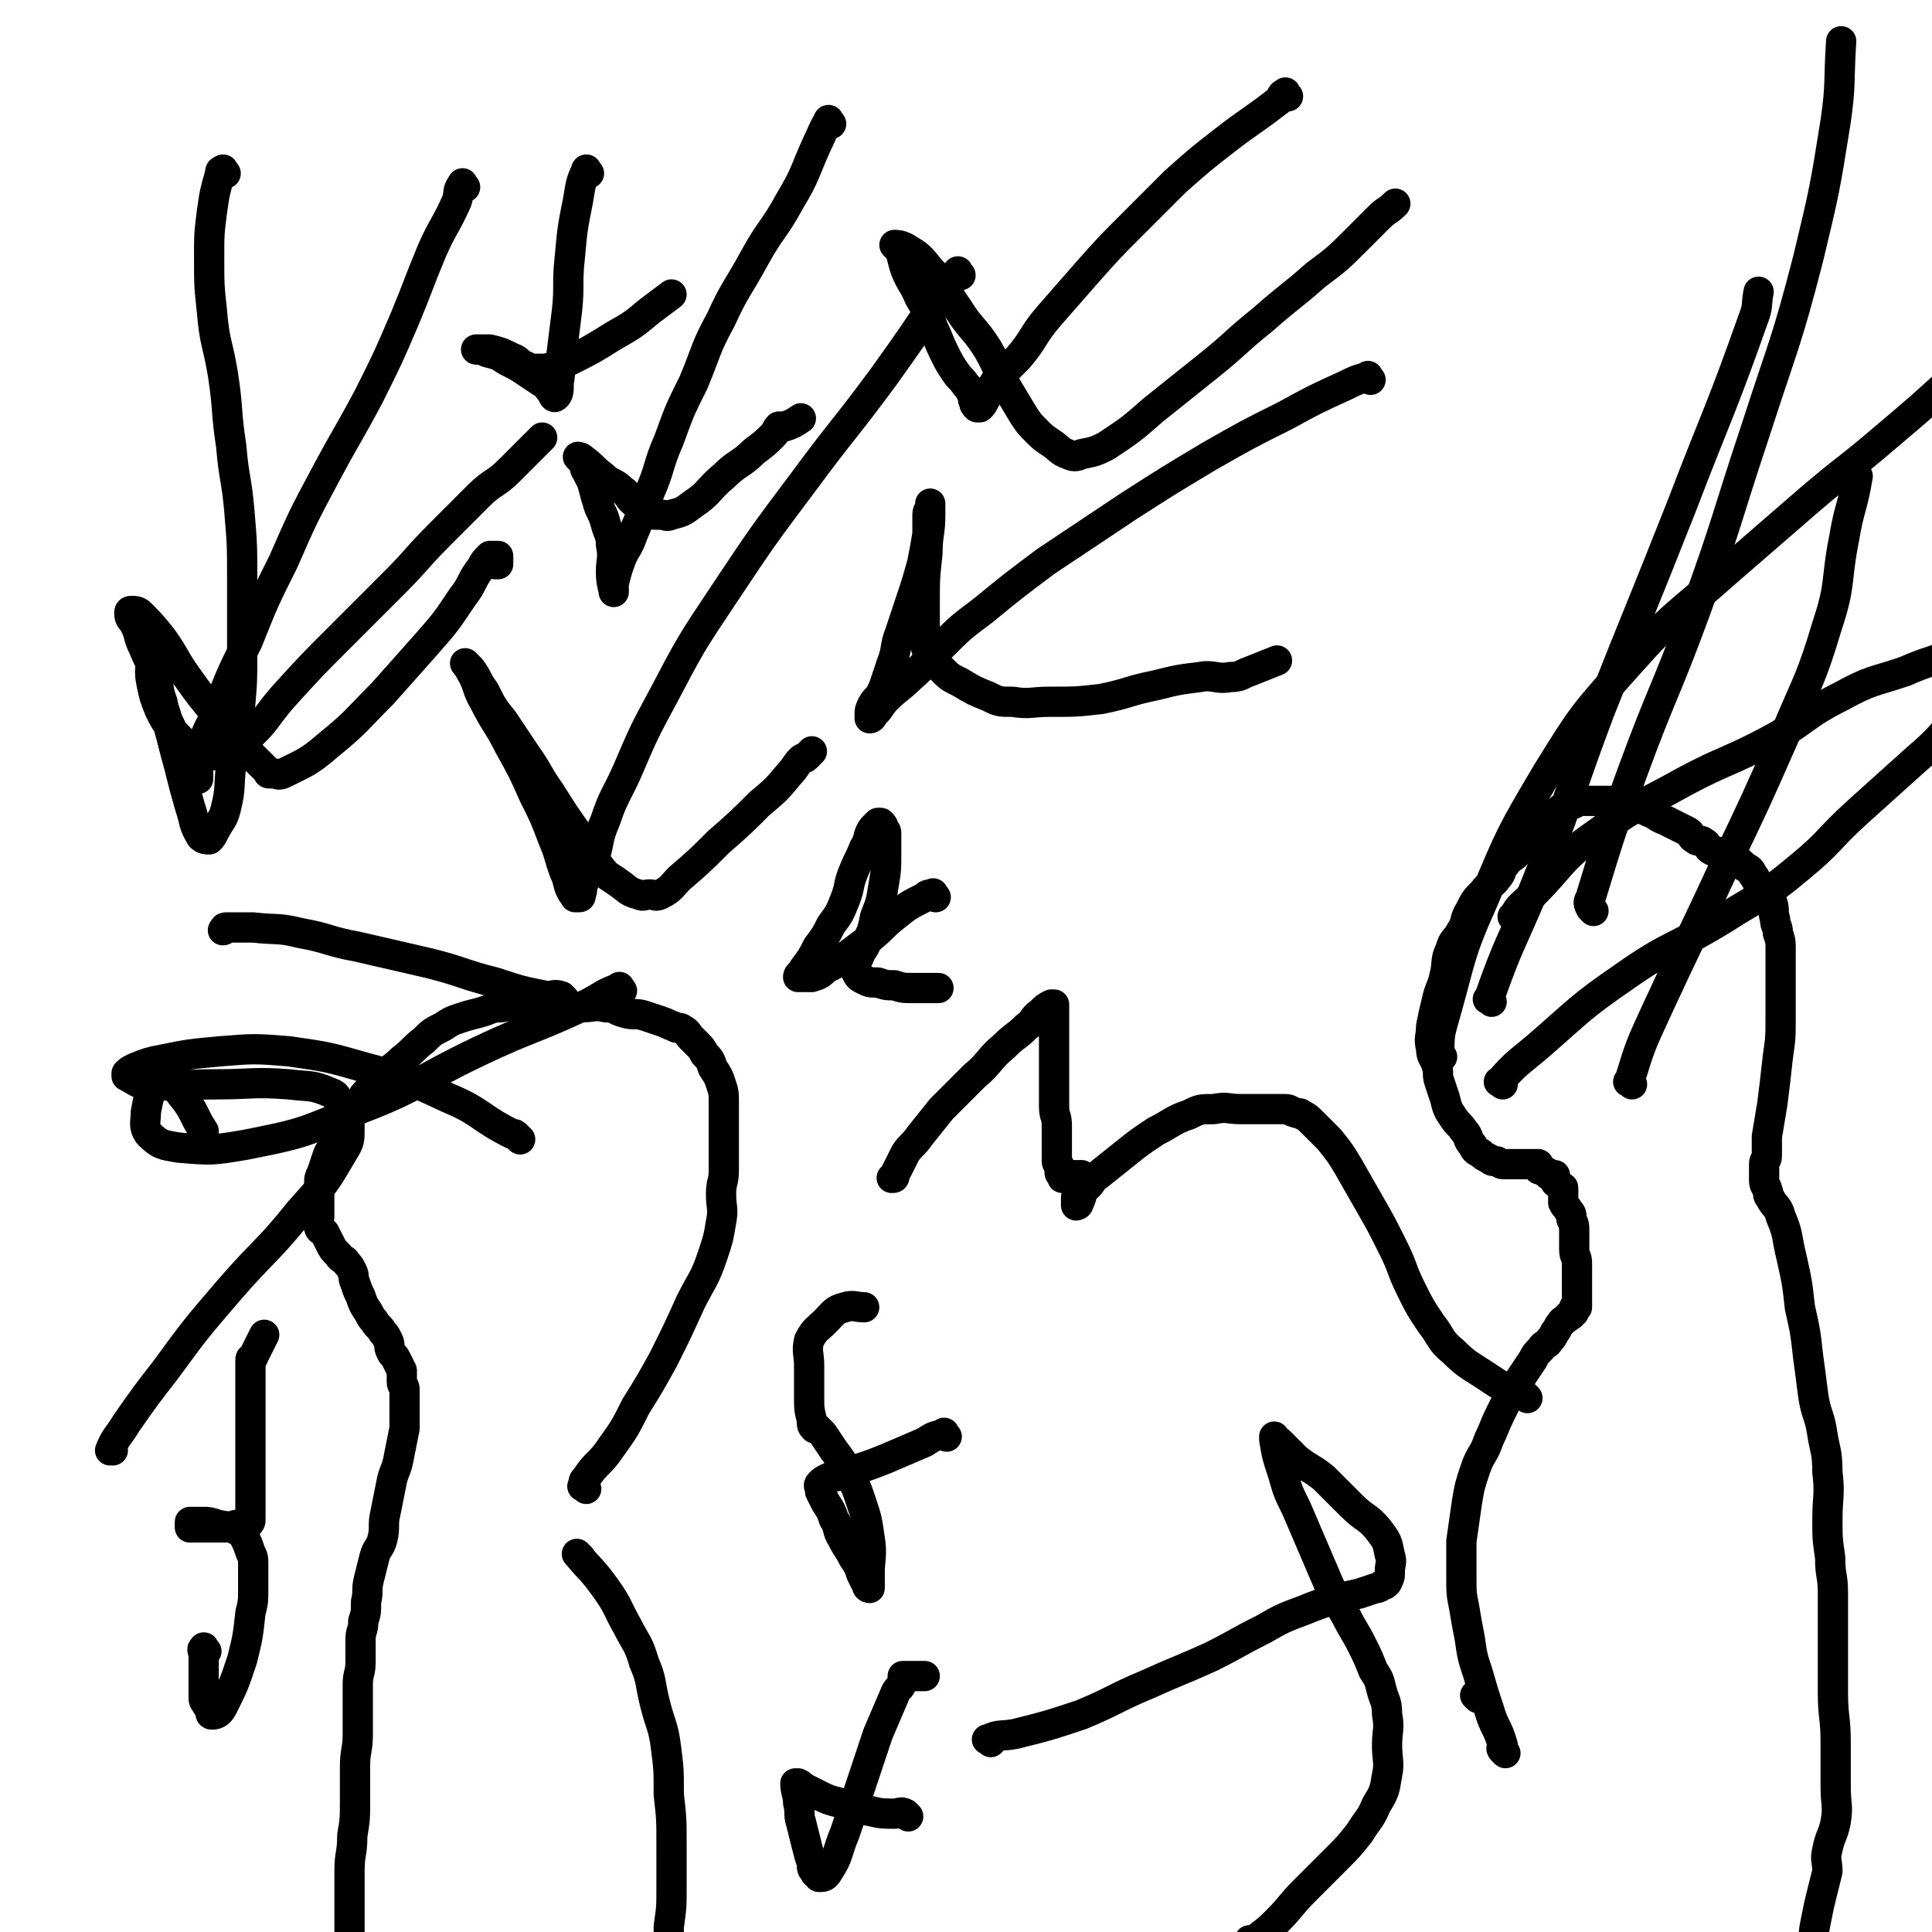<svg viewBox='0 0 702 702' version='1.1' xmlns='http://www.w3.org/2000/svg' xmlns:xlink='http://www.w3.org/1999/xlink'><g fill='none' stroke='#000000' stroke-width='11' stroke-linecap='round' stroke-linejoin='round'><path d='M537,617c-1,-1 -1,-1 -1,-1 '/><path d='M547,637c-1,-1 -1,-1 -1,-1 -1,-1 0,-1 0,-2 -2,-7 -3,-6 -5,-13 -2,-6 -2,-6 -4,-13 -2,-6 -2,-6 -3,-13 -1,-5 -1,-5 -2,-11 -1,-5 -1,-5 -1,-11 0,-6 0,-7 0,-13 1,-7 1,-7 2,-14 1,-6 1,-6 3,-12 2,-6 3,-5 5,-11 2,-4 2,-5 4,-9 2,-4 2,-4 4,-8 2,-3 2,-3 4,-6 2,-3 2,-3 4,-6 1,-2 1,-2 3,-4 1,-2 2,-1 3,-3 1,-1 1,-1 2,-3 1,-1 1,-2 2,-3 1,-2 2,-1 3,-3 1,0 1,0 1,-1 1,0 1,0 1,-1 0,0 0,-1 0,-1 0,0 1,0 1,0 0,-1 0,-1 0,-2 0,-1 0,-1 0,-3 0,-2 0,-2 0,-5 0,-3 0,-3 0,-6 0,-3 -1,-2 -1,-5 0,-3 0,-3 0,-6 0,-3 0,-3 -1,-5 0,-2 0,-2 -1,-3 -1,-2 -1,-1 -2,-3 0,-1 0,-1 0,-3 0,-1 0,-1 0,-2 0,-1 0,0 -1,-1 0,0 0,0 -1,-1 0,0 -1,0 -1,-1 0,0 0,0 0,-1 0,0 0,-1 0,-1 0,0 0,0 -1,0 0,0 -1,0 -1,0 -1,0 0,-1 -1,-1 -1,-1 -1,0 -2,-1 -1,0 -1,0 -1,-1 0,0 0,-1 0,-1 0,0 0,0 -1,0 0,0 0,0 -1,0 0,0 0,0 -1,0 0,0 0,0 -1,0 -1,0 -1,0 -2,0 -1,0 -1,0 -2,0 -2,0 -2,0 -4,0 -2,0 -1,0 -3,-1 -1,0 -2,0 -3,-1 -2,-1 -2,-1 -3,-2 -2,-1 -2,-1 -3,-3 -2,-2 -1,-3 -3,-5 -2,-3 -2,-2 -4,-5 -2,-3 -2,-3 -3,-7 -1,-3 -1,-3 -2,-6 -1,-3 0,-3 -1,-6 -1,-3 -2,-3 -2,-6 -1,-4 0,-4 0,-8 1,-5 1,-5 2,-9 1,-5 2,-5 3,-10 1,-4 0,-5 2,-9 1,-4 2,-3 4,-7 2,-3 1,-4 3,-7 2,-4 2,-4 5,-7 2,-3 3,-2 5,-5 2,-2 1,-3 3,-5 2,-3 3,-2 5,-5 3,-2 3,-2 5,-5 3,-3 3,-3 6,-6 2,-2 2,-2 4,-4 2,-1 2,-1 5,-2 1,-1 1,-1 3,-1 2,0 2,0 4,0 2,0 2,0 4,0 3,0 3,0 5,0 3,1 3,1 6,2 3,1 3,1 5,2 3,1 3,2 6,3 2,1 2,1 4,2 2,1 2,1 4,2 2,1 1,2 3,3 1,1 2,0 3,1 2,1 1,2 3,3 2,1 2,0 4,1 2,1 2,1 4,2 2,1 2,1 4,3 2,1 2,1 3,3 1,1 1,2 2,3 1,1 2,1 3,2 1,2 1,2 2,5 1,3 0,3 1,6 0,3 1,2 1,5 1,3 1,3 1,6 0,3 0,4 0,7 0,4 0,4 0,8 0,5 0,5 0,9 0,8 0,8 -1,15 -1,9 -1,9 -2,17 -1,6 -1,6 -2,12 0,3 0,4 0,7 0,2 -1,1 -1,3 0,2 0,2 0,4 0,1 0,1 0,2 0,2 1,2 1,3 1,2 0,2 1,3 2,4 3,3 4,7 3,7 2,7 4,15 2,9 2,9 3,18 2,9 2,9 3,18 1,7 1,8 2,15 1,6 2,6 3,12 1,7 2,7 2,15 1,8 0,9 0,17 0,7 0,7 1,14 0,7 1,6 1,13 0,8 0,8 0,16 0,10 0,10 0,20 0,9 1,9 1,18 0,8 0,8 0,16 0,7 1,7 0,13 -1,5 -2,5 -3,10 -1,4 0,4 0,8 -1,4 -1,4 -2,8 -1,4 -1,4 -2,9 -1,5 -1,5 -1,10 -1,5 1,6 -1,11 -1,3 -2,3 -4,6 '/><path d='M524,384c-1,-1 -2,-1 -1,-1 0,-7 0,-7 2,-14 6,-21 5,-22 14,-42 10,-24 10,-24 23,-46 13,-21 13,-21 30,-40 16,-18 17,-17 35,-33 15,-13 15,-13 30,-26 14,-12 14,-11 28,-23 13,-11 13,-11 25,-22 '/><path d='M551,334c-1,-1 -2,-1 -1,-1 2,-4 3,-4 7,-8 11,-11 10,-13 23,-22 15,-11 16,-10 32,-19 15,-8 16,-7 31,-15 13,-7 12,-9 26,-16 11,-6 11,-5 23,-9 9,-4 9,-3 18,-7 '/><path d='M546,394c-1,-1 -2,-1 -1,-1 6,-7 7,-7 14,-13 15,-13 15,-14 31,-25 17,-12 18,-10 36,-21 14,-9 15,-8 28,-19 11,-9 10,-10 21,-20 10,-9 10,-9 20,-18 8,-7 8,-7 15,-15 '/><path d='M593,394c-1,-1 -2,-1 -1,-1 4,-13 4,-13 10,-26 12,-26 12,-25 24,-51 12,-25 12,-25 23,-50 8,-19 9,-19 15,-39 5,-15 3,-16 6,-31 2,-12 3,-11 5,-23 '/><path d='M579,331c-1,-1 -1,-1 -1,-1 -1,-2 -1,-2 0,-4 7,-23 7,-23 15,-45 11,-30 12,-29 23,-59 12,-33 11,-33 22,-66 10,-31 11,-31 19,-62 6,-25 6,-25 10,-50 2,-14 1,-14 2,-29 '/><path d='M542,364c-1,-1 -2,-1 -1,-1 7,-20 8,-20 16,-39 13,-32 12,-33 24,-65 15,-38 15,-37 30,-75 13,-34 14,-34 26,-68 2,-5 1,-5 2,-10 '/><path d='M211,566c-1,-1 -2,-2 -1,-1 4,5 5,5 10,12 5,7 4,7 8,14 3,6 4,6 6,13 3,7 2,7 4,15 2,8 3,8 4,16 1,8 1,8 1,17 1,9 1,9 1,18 0,8 0,8 0,16 0,7 0,7 -1,14 0,6 0,6 -1,11 0,5 0,5 -1,9 '/><path d='M213,541c-1,-1 -2,-1 -1,-1 0,-2 0,-2 1,-3 4,-6 5,-5 9,-11 5,-7 5,-7 9,-15 5,-8 5,-8 10,-17 5,-10 5,-10 10,-21 4,-8 5,-8 8,-17 2,-6 2,-6 3,-12 1,-5 0,-5 0,-10 0,-5 1,-4 1,-9 0,-4 0,-4 0,-8 0,-4 0,-4 0,-8 0,-4 0,-4 0,-8 0,-4 0,-4 -1,-7 -1,-3 -1,-3 -3,-6 -1,-3 -1,-3 -3,-5 -1,-2 -1,-2 -3,-4 -1,-1 -1,-1 -2,-2 -1,-1 -1,-2 -3,-3 -1,-1 -2,0 -3,-1 -3,-1 -2,-1 -5,-2 -3,-1 -3,-1 -6,-2 -3,-1 -4,0 -7,-1 -4,-1 -3,-2 -7,-2 -4,-1 -4,0 -9,0 -4,0 -4,0 -8,0 -5,0 -5,0 -10,0 -5,0 -6,-1 -11,0 -4,0 -4,1 -8,2 -4,1 -4,1 -7,2 -3,1 -3,1 -6,3 -4,2 -4,2 -7,5 -4,3 -4,4 -8,7 -3,3 -4,3 -7,6 -3,2 -3,2 -5,5 -2,2 -2,2 -3,4 -2,2 -1,3 -3,5 -2,3 -2,2 -4,5 -1,2 -1,3 -2,5 -1,3 -2,2 -3,5 -1,3 -1,3 -2,6 -1,2 -1,2 -1,4 0,2 0,3 0,5 0,2 0,2 0,4 0,2 0,2 0,3 0,2 -1,2 0,4 0,1 1,1 2,2 1,2 1,2 2,4 1,2 1,2 3,4 1,2 2,1 3,3 1,1 1,1 2,3 1,2 0,2 1,4 1,3 1,3 2,5 1,3 1,3 3,6 1,2 1,2 2,3 1,2 2,2 3,4 1,1 1,1 2,3 1,2 0,2 1,4 1,2 1,1 2,3 1,2 1,2 2,4 0,2 0,2 0,4 0,2 1,1 1,3 0,3 0,3 0,6 0,4 0,4 0,8 -1,5 -1,5 -2,10 -1,6 -2,5 -3,11 -1,5 -1,5 -2,10 -1,4 0,5 -1,9 -1,4 -2,3 -3,7 -1,4 -1,4 -2,8 -1,4 0,4 -1,8 0,4 0,4 -1,7 0,4 -1,3 -1,7 0,4 0,4 0,8 0,4 -1,4 -1,8 0,3 0,4 0,7 0,6 0,6 0,11 0,6 -1,6 -1,12 0,6 0,6 0,12 0,7 0,7 -1,13 0,7 -1,6 -1,13 0,8 0,8 0,16 0,8 0,8 0,16 0,7 -1,6 -1,13 0,6 0,7 0,13 -1,7 -1,7 -2,14 -1,3 -1,3 -2,5 '/><path d='M205,363c-1,-1 -1,-1 -1,-1 -3,-1 -3,0 -5,0 -10,-2 -10,-2 -19,-5 -12,-3 -12,-4 -24,-7 -13,-3 -13,-3 -26,-6 -11,-2 -10,-3 -21,-5 -8,-2 -8,-1 -17,-2 -5,0 -5,0 -10,0 -1,0 0,1 -1,1 '/><path d='M189,414c-1,-1 -1,-1 -1,-1 -1,-1 -1,-1 -2,-1 -12,-6 -11,-8 -23,-13 -15,-7 -15,-7 -30,-11 -14,-4 -14,-4 -28,-6 -12,-1 -13,-1 -25,0 -11,1 -11,1 -21,3 -5,1 -5,1 -10,3 -2,1 -2,1 -3,2 0,0 0,1 0,1 4,2 4,3 8,3 12,1 12,0 24,0 14,0 14,-1 27,0 8,1 8,0 15,3 3,1 2,2 4,5 1,1 1,1 2,3 1,2 1,3 1,5 0,4 0,5 -2,8 -7,12 -7,12 -16,22 -12,15 -13,14 -26,29 -12,14 -12,14 -23,29 -7,9 -7,9 -14,19 -3,5 -4,5 -6,10 0,0 1,0 1,0 '/><path d='M226,360c-1,-1 -1,-2 -1,-1 -6,2 -6,3 -12,6 -19,9 -20,8 -39,17 -23,11 -22,13 -46,22 -19,8 -19,8 -39,12 -12,2 -12,2 -24,1 -6,-1 -7,-1 -11,-5 -2,-3 -1,-4 -1,-8 1,-5 1,-6 3,-9 1,-2 2,-2 4,-1 3,1 4,1 6,4 5,6 4,7 8,13 '/><path d='M349,100c-1,-1 -1,-2 -1,-1 -4,3 -4,4 -7,9 -10,15 -10,15 -20,29 -14,19 -15,19 -29,38 -15,20 -15,20 -29,41 -12,18 -12,18 -22,37 -7,13 -7,13 -13,27 -4,9 -5,9 -8,18 -3,7 -2,7 -4,14 -2,5 -2,4 -4,9 -1,2 0,2 -1,4 0,1 0,1 -1,1 0,0 -1,0 -1,0 -2,-3 -2,-3 -3,-7 -3,-7 -2,-7 -5,-14 -3,-8 -3,-8 -7,-16 -4,-9 -4,-9 -9,-18 -4,-8 -5,-8 -9,-16 -3,-5 -2,-6 -5,-11 -1,-2 -2,-3 -2,-3 0,0 1,1 2,2 3,4 2,4 5,8 3,6 3,6 7,11 4,6 4,6 8,12 5,7 4,7 9,14 5,8 5,8 10,15 4,6 3,7 8,12 3,4 3,3 7,6 3,2 3,3 7,4 2,1 2,0 4,0 2,0 2,1 4,0 4,-2 4,-3 7,-6 7,-6 7,-6 14,-13 8,-7 8,-7 15,-14 6,-5 6,-5 11,-11 2,-2 2,-3 4,-5 1,-1 1,0 2,-1 1,-1 1,-1 2,-2 '/><path d='M360,633c-1,-1 -2,-1 -1,-1 4,-2 5,-1 10,-2 12,-3 12,-3 24,-7 12,-5 12,-6 24,-11 11,-5 12,-5 23,-10 10,-5 9,-5 19,-10 7,-4 7,-4 15,-7 5,-2 5,-2 11,-4 4,-1 5,-1 9,-2 3,-1 3,-1 6,-2 1,0 1,0 2,-1 1,0 1,0 2,-1 1,-2 1,-2 1,-4 0,-3 1,-3 0,-6 -1,-5 -1,-5 -4,-9 -4,-5 -5,-4 -10,-9 -5,-5 -5,-5 -10,-10 -5,-4 -5,-3 -10,-7 -3,-3 -3,-3 -6,-6 -1,-1 -1,0 -2,-1 0,0 0,-1 0,-1 0,0 0,1 0,1 1,6 1,6 3,12 2,7 2,7 5,13 3,7 3,7 6,14 3,7 3,7 6,14 3,6 3,6 6,11 3,6 3,5 6,11 2,4 2,4 4,9 2,3 2,3 3,7 1,4 2,4 2,9 1,5 0,6 0,11 0,6 1,6 0,11 -1,6 -1,6 -4,11 -2,5 -3,5 -6,10 -4,5 -4,5 -8,9 -6,6 -6,6 -12,12 -5,5 -5,6 -10,11 -3,3 -3,3 -7,6 -1,1 -1,1 -3,1 '/><path d='M555,508c-1,-1 -1,-1 -1,-1 -1,-1 -1,0 -2,0 -6,-3 -6,-3 -12,-7 -6,-4 -7,-4 -12,-9 -5,-4 -4,-5 -8,-10 -4,-6 -4,-6 -7,-12 -4,-8 -3,-8 -7,-16 -4,-8 -4,-8 -8,-15 -4,-7 -4,-7 -8,-14 -3,-5 -3,-5 -7,-10 -3,-3 -3,-3 -6,-6 -2,-2 -2,-2 -4,-3 -1,-1 -1,0 -3,-1 -1,0 -1,-1 -3,-1 -1,0 -1,0 -3,0 -3,0 -3,0 -6,0 -3,0 -3,0 -7,0 -5,0 -5,-1 -10,0 -5,0 -5,0 -9,2 -6,2 -6,3 -12,6 -6,4 -6,4 -11,8 -5,4 -5,4 -10,8 -3,2 -2,3 -5,5 -1,2 -2,1 -3,3 0,1 0,1 0,2 0,1 0,1 0,1 0,0 1,0 1,-1 1,-2 1,-2 1,-4 0,-1 0,-1 0,-3 0,-1 0,-2 0,-3 0,0 0,0 -1,0 -1,0 -1,0 -2,0 -1,0 -1,1 -2,1 0,0 0,0 -1,0 0,0 -1,0 -1,0 0,0 0,-1 0,-1 0,-1 -1,0 -1,-1 0,-1 0,-1 0,-2 0,-1 -1,-1 -1,-2 0,-2 0,-2 0,-4 0,-2 0,-2 0,-4 0,-2 0,-3 0,-5 0,-4 -1,-3 -1,-7 0,-6 0,-6 0,-12 0,-5 0,-5 0,-11 0,-4 0,-4 0,-9 0,-2 0,-2 0,-4 0,0 0,-1 0,-1 0,0 -1,0 -1,0 -2,1 -2,1 -4,3 -3,2 -2,3 -5,5 -4,4 -4,3 -8,7 -6,5 -5,6 -11,11 -6,6 -6,6 -12,12 -4,5 -4,5 -8,10 -2,3 -3,3 -5,6 -1,2 -1,2 -2,4 -1,2 -1,2 -2,4 0,1 0,1 -1,1 '/><path d='M498,138c-1,-1 -1,-2 -1,-1 -4,1 -4,1 -8,3 -11,5 -11,5 -22,11 -14,7 -14,7 -28,15 -15,9 -15,9 -29,18 -15,10 -15,10 -30,20 -12,9 -12,9 -23,18 -8,6 -8,6 -15,13 -6,5 -5,6 -11,11 -4,4 -5,4 -9,8 -2,2 -2,3 -4,5 -1,1 -1,2 -2,2 0,0 0,-1 0,-1 0,-2 0,-2 1,-4 1,-2 2,-2 3,-4 1,-2 1,-2 2,-5 1,-3 1,-3 2,-6 2,-5 1,-6 3,-11 2,-6 2,-6 4,-12 2,-6 2,-6 4,-13 1,-5 1,-5 2,-11 0,-3 0,-4 0,-7 0,-2 1,-1 1,-3 0,0 0,-1 0,-1 0,1 0,2 0,4 0,7 -1,7 -1,14 -1,9 -1,9 -1,19 0,5 0,6 0,11 0,3 0,3 1,6 2,3 2,3 5,6 3,3 3,3 7,5 5,3 5,3 10,5 4,2 4,2 9,2 6,1 7,0 13,0 10,0 10,0 19,-1 10,-2 10,-3 20,-5 8,-2 8,-2 16,-3 5,-1 6,1 11,0 4,0 4,-1 7,-2 5,-2 5,-2 10,-4 '/><path d='M169,68c-1,-1 -1,-2 -1,-1 -2,2 -1,3 -2,6 -4,9 -5,9 -9,18 -5,12 -5,13 -10,25 -6,14 -6,14 -13,28 -8,15 -8,14 -16,29 -8,15 -8,15 -15,31 -7,14 -7,14 -13,29 -6,12 -6,12 -11,25 -3,7 -4,7 -6,15 -1,3 -1,3 -1,7 0,1 0,1 0,2 0,1 0,1 0,1 0,0 0,0 -1,0 0,0 -1,0 -1,0 -1,-2 -1,-2 -2,-4 -2,-3 -2,-3 -3,-7 -2,-4 -2,-4 -3,-8 -2,-4 -2,-4 -3,-9 -2,-5 -1,-6 -3,-11 -2,-5 -2,-4 -4,-9 -2,-4 -1,-4 -3,-8 -1,-2 -2,-2 -2,-4 0,-1 0,-1 1,-1 1,0 2,0 3,1 4,4 4,4 8,9 5,7 4,7 9,14 5,7 5,7 11,14 4,6 4,6 9,11 3,3 3,3 6,6 2,2 2,2 3,3 1,1 0,1 1,1 0,0 1,0 1,0 2,0 2,1 4,0 8,-4 9,-4 16,-10 11,-9 10,-9 20,-19 8,-9 8,-9 16,-18 7,-8 7,-8 13,-17 4,-5 3,-6 7,-11 1,-2 1,-2 3,-4 0,0 1,0 1,0 1,0 1,0 1,0 1,0 1,0 1,0 0,1 0,2 0,3 0,0 0,0 -1,0 '/><path d='M302,45c-1,-1 -1,-2 -1,-1 -2,3 -2,4 -4,8 -5,11 -4,11 -10,21 -6,11 -7,10 -13,21 -6,11 -7,11 -12,22 -6,11 -5,11 -10,23 -5,10 -5,10 -9,21 -4,9 -3,10 -7,19 -3,8 -3,8 -6,15 -2,6 -3,5 -5,11 -1,3 -1,3 -2,7 0,1 0,4 0,3 0,-1 -1,-3 -1,-7 0,-5 1,-5 0,-10 0,-4 -1,-4 -2,-8 -1,-4 -2,-4 -3,-8 -1,-3 -1,-4 -2,-7 -1,-2 -1,-2 -2,-4 -1,-1 0,-2 -1,-3 -1,-1 -2,-2 -2,-2 0,0 1,0 2,1 4,3 3,3 7,6 3,3 4,2 7,5 3,2 2,3 5,5 2,2 2,2 5,3 1,1 1,1 3,1 0,0 1,0 1,0 2,0 2,1 4,0 4,-1 4,-1 8,-4 6,-4 5,-5 11,-10 5,-5 6,-4 11,-9 4,-3 4,-3 7,-6 1,-1 1,-2 2,-3 0,0 1,0 1,0 1,0 1,0 1,0 3,-1 3,-1 6,-3 '/><path d='M75,600c-1,-1 -1,-2 -1,-1 -1,0 0,1 0,3 0,4 0,5 0,9 0,3 0,3 0,5 0,2 0,2 1,3 0,1 1,1 1,2 1,1 0,2 1,2 2,0 3,-1 4,-3 4,-8 4,-8 7,-17 2,-8 2,-8 3,-17 1,-4 1,-4 1,-9 0,-4 0,-4 0,-8 0,-3 0,-3 -1,-5 -1,-3 -1,-3 -2,-5 -1,-2 -1,-2 -3,-3 -3,-2 -3,-1 -7,-2 -3,-1 -3,-1 -6,-1 -1,0 -1,0 -3,0 0,0 -1,0 -1,0 0,0 0,1 0,1 0,1 0,1 0,1 2,0 3,0 5,0 4,0 4,0 8,0 3,0 2,-1 5,-1 1,0 1,0 2,0 1,0 1,0 1,0 1,-1 1,-1 1,-2 0,-4 0,-4 0,-9 0,-6 0,-6 0,-13 0,-6 0,-6 0,-12 0,-4 0,-4 0,-9 0,-3 0,-3 0,-7 0,-2 0,-2 0,-4 0,-1 0,-1 0,-3 0,0 0,-1 0,-1 0,-1 1,0 1,-1 2,-4 2,-4 4,-8 '/><path d='M468,35c-1,-1 -1,-2 -1,-1 -2,0 -1,2 -3,3 -9,7 -10,7 -19,14 -9,7 -9,7 -18,15 -8,8 -8,8 -16,16 -8,8 -8,8 -16,17 -7,8 -7,8 -14,16 -6,7 -5,8 -11,15 -4,4 -4,4 -8,8 -2,3 -2,4 -4,7 -1,2 -1,2 -2,3 0,0 -1,0 -1,0 -1,-1 -1,-1 -1,-2 -1,-1 0,-2 -1,-3 -1,-2 -1,-2 -2,-3 -2,-3 -2,-2 -4,-5 -2,-3 -2,-3 -4,-7 -2,-4 -2,-5 -4,-9 -2,-6 -2,-6 -5,-11 -2,-5 -3,-5 -5,-10 -1,-3 -1,-4 -2,-7 -1,-1 -2,-2 -2,-2 1,0 2,0 4,1 5,3 5,3 9,8 6,6 5,7 10,14 5,8 6,7 11,15 4,7 3,7 7,14 3,5 3,5 6,10 2,3 2,3 5,6 2,2 2,2 5,4 3,2 3,3 6,4 2,1 3,1 5,0 5,-1 5,-1 9,-3 9,-6 9,-6 17,-13 10,-8 10,-8 20,-16 10,-8 10,-9 20,-17 9,-8 10,-8 19,-16 8,-6 8,-6 15,-13 4,-4 4,-4 8,-8 3,-3 3,-2 6,-5 '/><path d='M82,63c-1,-1 -1,-2 -1,-1 -1,0 -1,0 -1,1 -2,7 -2,7 -3,14 -1,8 -1,8 -1,17 0,9 0,10 1,19 1,12 2,11 4,23 2,13 1,13 3,26 1,12 2,12 3,24 1,12 1,12 1,25 0,12 0,13 0,25 0,12 0,12 -1,23 -1,10 -2,9 -3,19 -1,8 0,8 -2,16 -1,4 -2,4 -4,8 -1,2 -1,2 -2,3 -1,0 -2,0 -3,-1 -3,-5 -2,-5 -4,-11 -2,-7 -2,-7 -4,-15 -2,-7 -2,-8 -4,-15 -1,-6 -2,-5 -3,-11 -1,-3 0,-4 -1,-7 0,-2 -1,-2 -1,-4 0,-2 0,-2 0,-4 0,-1 -1,0 -1,-1 0,0 0,-1 0,-1 0,1 0,2 0,3 0,5 -1,5 0,10 1,5 1,5 3,10 2,4 2,4 5,8 2,2 2,2 4,4 2,2 1,2 3,3 2,1 2,1 4,1 2,0 3,1 5,0 5,-2 6,-1 10,-5 8,-7 7,-8 14,-16 10,-11 10,-11 20,-21 10,-10 10,-10 20,-20 9,-9 8,-9 17,-18 7,-7 7,-7 14,-14 5,-5 6,-4 11,-9 6,-6 6,-6 12,-12 '/><path d='M214,63c-1,-1 -1,-2 -1,-1 -2,4 -2,5 -3,11 -2,10 -2,10 -3,21 -1,9 0,10 -1,19 -1,8 -1,8 -2,16 -1,5 0,5 -1,10 0,3 0,4 -1,5 -1,1 -1,-1 -2,-2 -1,-1 -1,-2 -3,-3 -3,-2 -3,-2 -6,-4 -3,-2 -3,-2 -7,-4 -3,-2 -3,-2 -7,-3 -2,-1 -3,-1 -4,-1 0,0 1,0 1,0 2,0 2,0 4,0 4,1 4,1 8,3 3,1 2,2 5,3 1,1 1,1 3,1 2,0 2,0 4,0 5,-1 5,-1 9,-3 8,-4 8,-4 16,-9 7,-4 7,-4 13,-9 4,-3 4,-3 8,-6 '/><path d='M340,326c-1,-1 -1,-2 -1,-1 -2,0 -2,0 -3,1 -6,3 -6,3 -11,7 -5,4 -4,4 -9,8 -4,3 -4,3 -8,6 -4,3 -4,3 -8,5 -2,2 -2,2 -5,3 -1,0 -1,0 -2,0 0,0 0,0 -1,0 0,0 0,0 -1,0 0,0 -1,0 -1,0 0,-1 1,-1 2,-3 3,-4 3,-4 5,-8 3,-4 3,-4 5,-8 3,-4 3,-4 5,-9 2,-5 1,-5 3,-10 2,-5 2,-4 4,-9 2,-3 1,-4 3,-7 1,-1 1,-1 2,-2 0,0 1,0 1,0 1,1 1,1 1,2 1,1 1,1 1,2 0,3 0,4 0,7 0,6 0,6 -1,12 -1,6 -1,6 -3,11 -1,5 -1,5 -3,9 -1,3 -2,3 -3,6 -1,1 -1,1 -1,3 0,1 0,1 0,2 1,2 1,2 3,3 2,1 2,1 5,1 3,1 3,1 6,1 3,1 3,1 7,1 4,0 5,0 9,0 '/><path d='M344,522c-1,-1 -1,-2 -1,-1 -4,1 -4,1 -7,3 -7,3 -7,3 -14,6 -5,2 -5,2 -11,4 -3,1 -3,1 -6,2 -2,1 -2,0 -4,1 -2,1 -2,1 -3,2 -1,1 0,1 0,2 0,1 0,1 0,1 1,2 1,2 2,4 2,3 2,3 3,6 2,3 1,4 3,7 2,4 2,3 4,7 2,3 2,3 3,6 1,2 1,2 2,4 0,1 1,1 1,1 0,-2 0,-2 0,-5 0,-6 1,-7 0,-13 -1,-7 -1,-7 -3,-13 -2,-6 -2,-6 -5,-11 -2,-4 -2,-4 -5,-8 -2,-3 -2,-3 -4,-6 -1,-1 -1,-1 -2,-2 0,0 -1,0 -1,0 -1,-1 -1,-1 -1,-3 -1,-4 -1,-4 -1,-9 0,-5 0,-5 0,-11 0,-4 -1,-5 0,-9 2,-4 3,-4 6,-7 3,-3 3,-4 7,-5 3,-1 4,0 7,0 '/><path d='M330,660c-1,-1 -1,-1 -1,-1 -2,-1 -2,0 -4,0 -4,0 -5,0 -9,-1 -6,-1 -6,-1 -11,-3 -4,-1 -4,-1 -8,-3 -2,-1 -2,-1 -4,-2 -2,-1 -1,-1 -3,-2 0,0 -1,0 -1,0 0,3 1,4 1,7 1,4 0,4 1,7 1,4 1,4 2,8 1,4 1,4 2,7 0,2 0,2 1,3 0,1 1,1 1,1 1,1 0,1 1,1 1,0 2,0 3,-2 4,-6 3,-7 6,-14 3,-9 3,-9 6,-18 3,-9 3,-9 6,-18 3,-7 3,-7 6,-14 1,-3 2,-2 3,-5 0,-1 0,-1 0,-2 1,0 1,0 2,0 2,0 2,0 3,0 2,0 2,0 3,0 '/></g>
</svg>